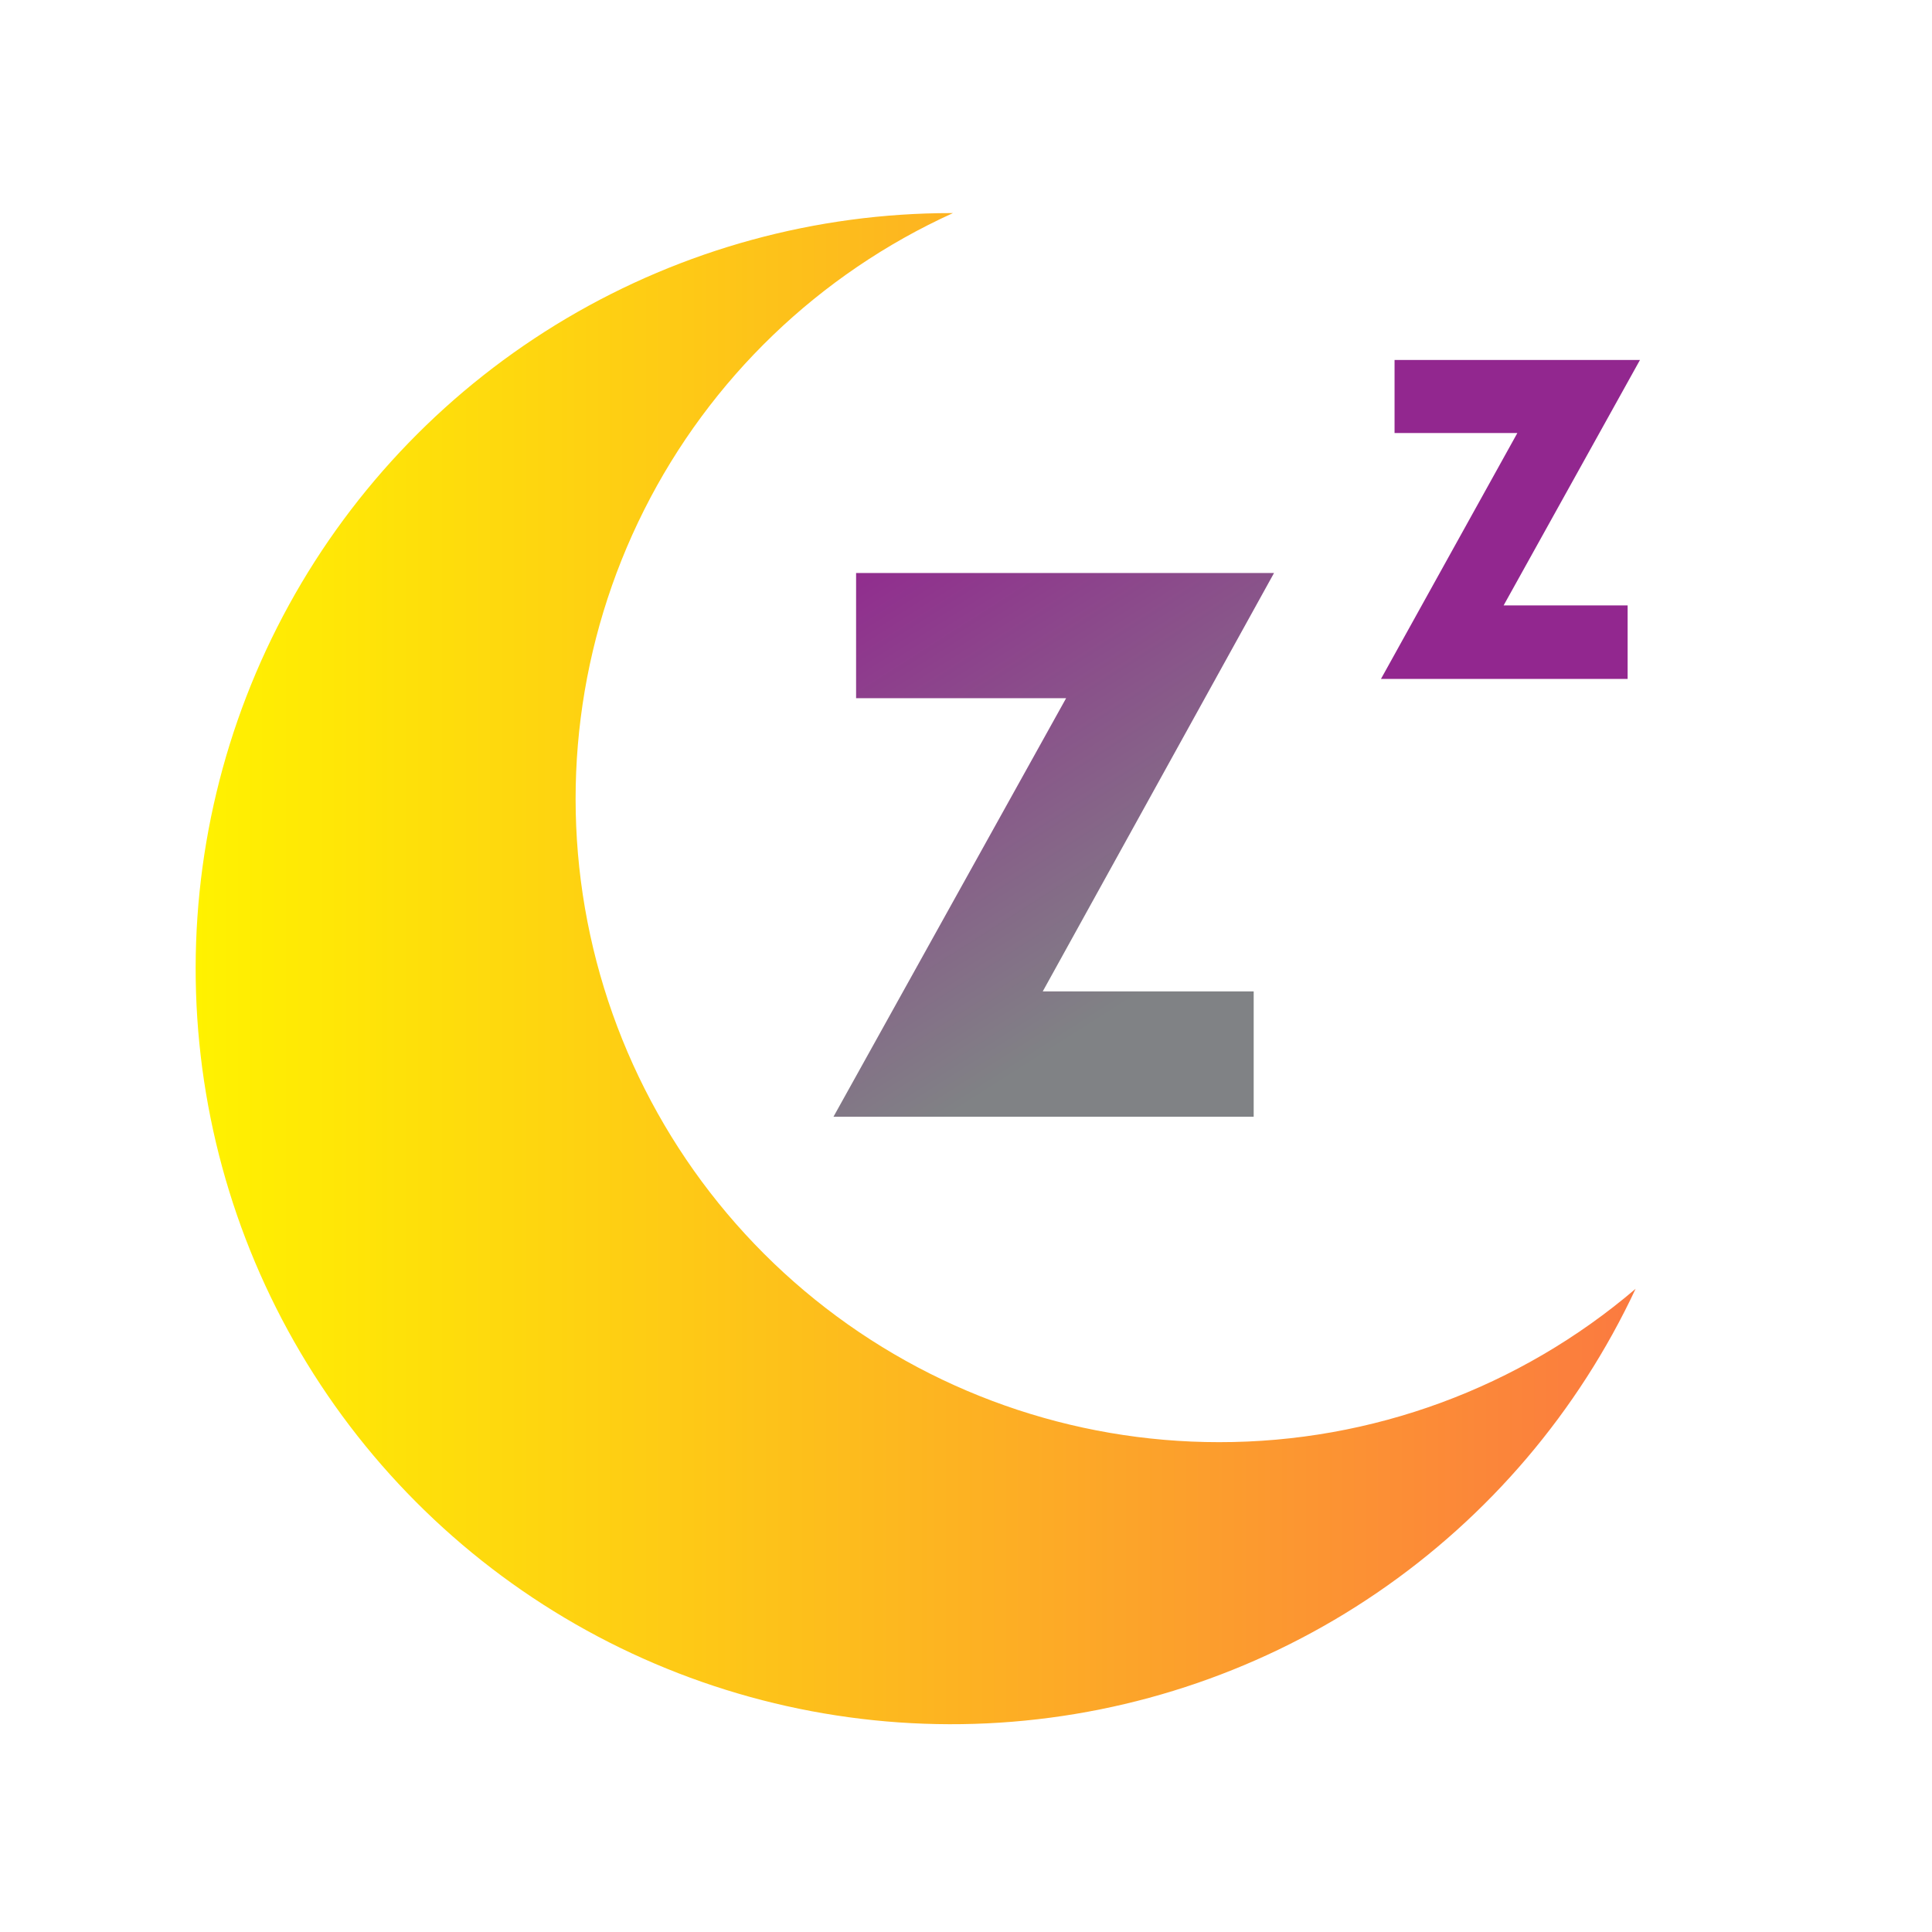 <svg width="72" height="72" viewBox="0 0 72 72" fill="none" xmlns="http://www.w3.org/2000/svg">
<rect width="72" height="72" fill="white"/>
<path d="M38.86 36.947H46.721V41.618H31.061L39.731 26.02H31.904V21.355H47.479L38.86 36.947Z" fill="url(#paint0_linear_1582_8407)"/>
<path d="M56.036 22.561H60.657V25.301H51.465L56.547 16.138H51.971V13.415H61.117L56.036 22.561Z" fill="url(#paint1_linear_1582_8407)"/>
<path d="M45.429 53.745C39.951 53.746 34.638 51.871 30.374 48.432C26.11 44.993 23.153 40.197 21.994 34.843C20.835 29.489 21.544 23.9 24.004 19.005C26.464 14.11 30.526 10.206 35.514 7.941H35.458C30.412 7.939 25.458 9.294 21.115 11.862C16.772 14.431 13.199 18.119 10.77 22.542C8.341 26.964 7.144 31.958 7.306 37.002C7.468 42.045 8.982 46.952 11.69 51.209C14.398 55.467 18.2 58.919 22.698 61.204C27.197 63.489 32.227 64.523 37.263 64.198C42.298 63.873 47.154 62.201 51.321 59.356C55.489 56.512 58.816 52.6 60.954 48.03C56.626 51.724 51.12 53.751 45.429 53.745V53.745Z" fill="url(#paint2_linear_1582_8407)"/>
<defs>
<linearGradient id="paint0_linear_1582_8407" x1="31.415" y1="19.154" x2="42.734" y2="36.901" gradientUnits="userSpaceOnUse">
<stop offset="0.04" stop-color="#92278F"/>
<stop offset="1" stop-color="#808285"/>
</linearGradient>
<linearGradient id="paint1_linear_1582_8407" x1="859.404" y1="118.014" x2="1116.14" y2="444.783" gradientUnits="userSpaceOnUse">
<stop offset="0.04" stop-color="#92278F"/>
<stop offset="1" stop-color="#808285"/>
</linearGradient>
<linearGradient id="paint2_linear_1582_8407" x1="7.306" y1="36.093" x2="60.965" y2="36.093" gradientUnits="userSpaceOnUse">
<stop stop-color="#FFF200"/>
<stop offset="1" stop-color="#FB7A40"/>
</linearGradient>
</defs>
</svg>
